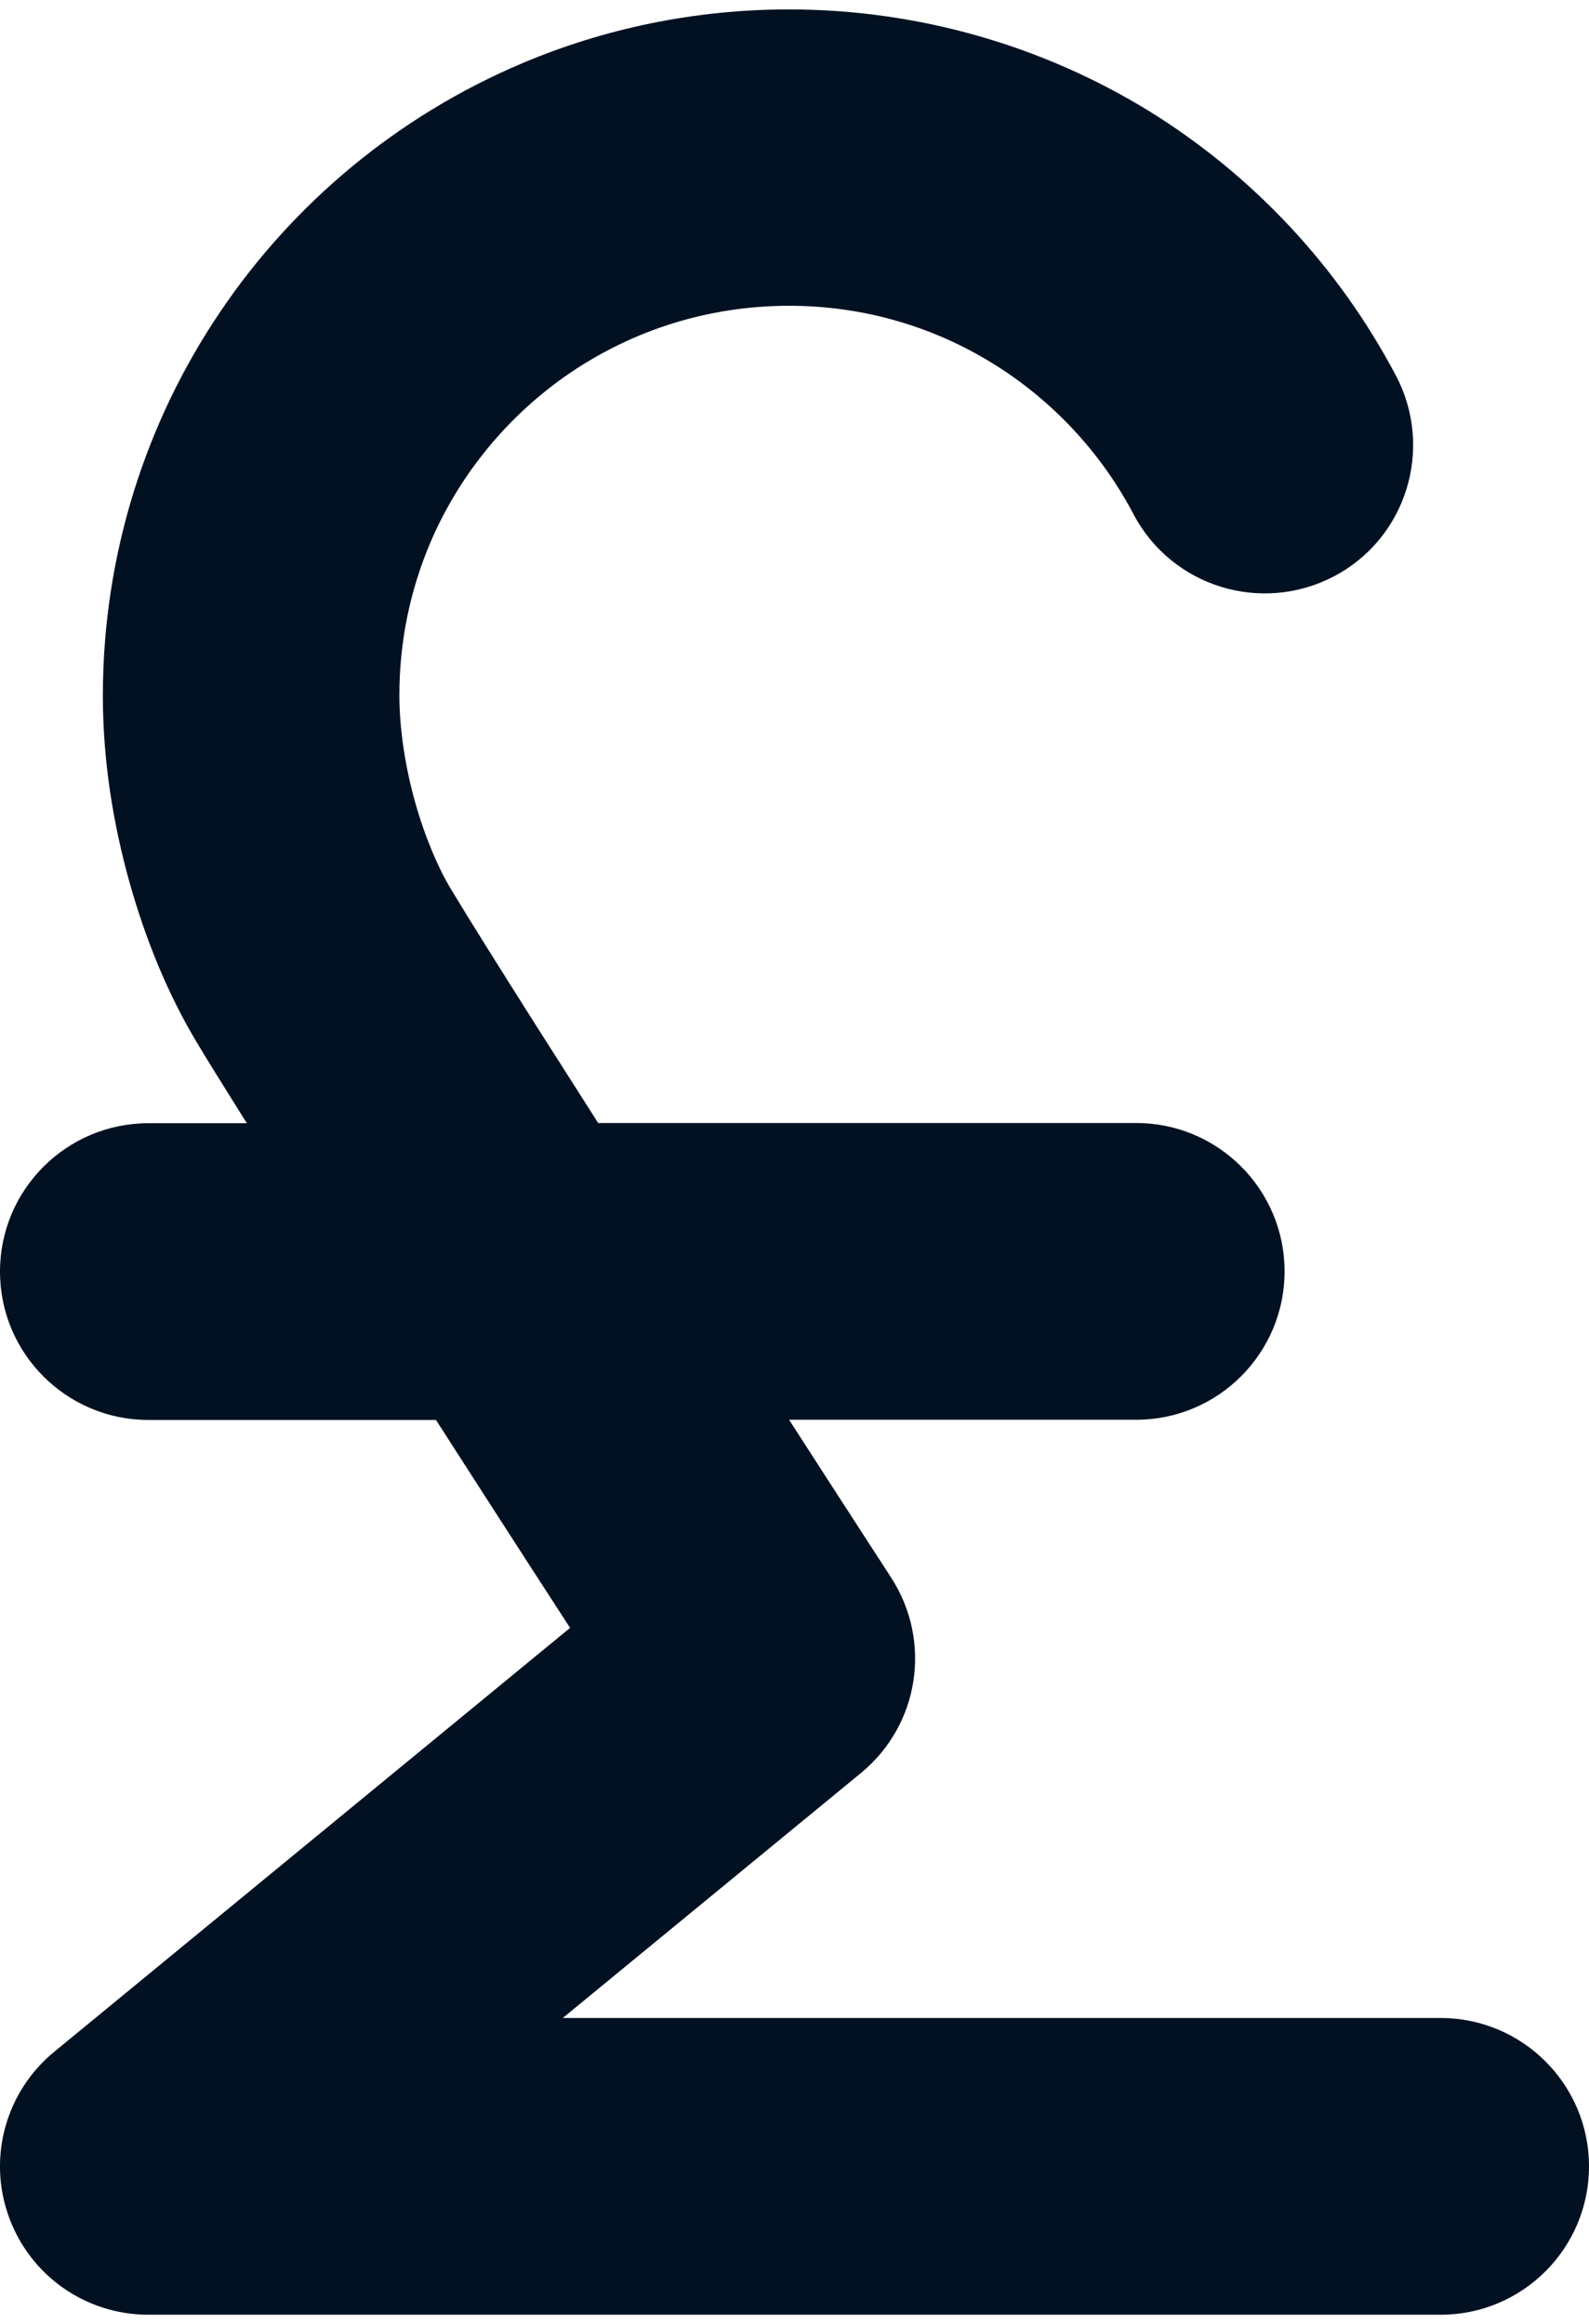 <?xml version="1.0" encoding="UTF-8"?>
<svg xmlns="http://www.w3.org/2000/svg" id="Layer_2" data-name="Layer 2" viewBox="0 0 80.33 116.53" width="80px" height="117px">
  <defs>
    <style>
      .cls-1 {
        fill: #011122;
        stroke-width: 0px;
      }
    </style>
  </defs>
  <g id="Layer_1-2" data-name="Layer 1">
    <path class="cls-1" d="m72.83,101.53H28.45l15.07-12.38c2.96-2.43,3.61-6.67,1.53-9.88,0,0-.28-.44-.79-1.22-.89-1.37-2.46-3.8-4.37-6.76h17.55c4.14,0,7.5-3.36,7.5-7.5s-3.36-7.5-7.5-7.5h-27.2c-1.11-1.74-2.18-3.42-3.16-4.96-1.9-3-3.48-5.52-4.31-6.91-.59-.97-1.3-2.6-1.79-4.37-.5-1.77-.79-3.72-.79-5.38,0-2.74.55-5.31,1.54-7.66,1.49-3.52,3.99-6.54,7.14-8.67,3.15-2.12,6.9-3.35,11-3.36,3.81,0,7.31,1.06,10.31,2.91,3,1.85,5.48,4.5,7.12,7.62,1.93,3.67,6.46,5.07,10.13,3.15s5.07-6.46,3.15-10.13c-2.91-5.52-7.24-10.15-12.52-13.41C52.79,1.89,46.52,0,39.88,0c-4.77,0-9.35.97-13.5,2.73-6.23,2.64-11.52,7.03-15.25,12.56-3.74,5.53-5.93,12.24-5.93,19.4,0,3.29.52,6.46,1.34,9.41.83,2.95,1.94,5.65,3.37,8.05.56.94,1.32,2.16,2.23,3.61.11.17.22.36.34.54h-4.97C3.36,56.3,0,59.66,0,63.8s3.36,7.5,7.5,7.5h14.54c.89,1.39,1.78,2.77,2.63,4.09,1.52,2.36,2.94,4.56,4.15,6.42L2.74,103.24c-2.45,2.01-3.37,5.34-2.3,8.32,1.07,2.99,3.89,4.97,7.06,4.97h65.33c4.14,0,7.5-3.36,7.5-7.5s-3.36-7.5-7.5-7.5Z"/>
  </g>
</svg>
